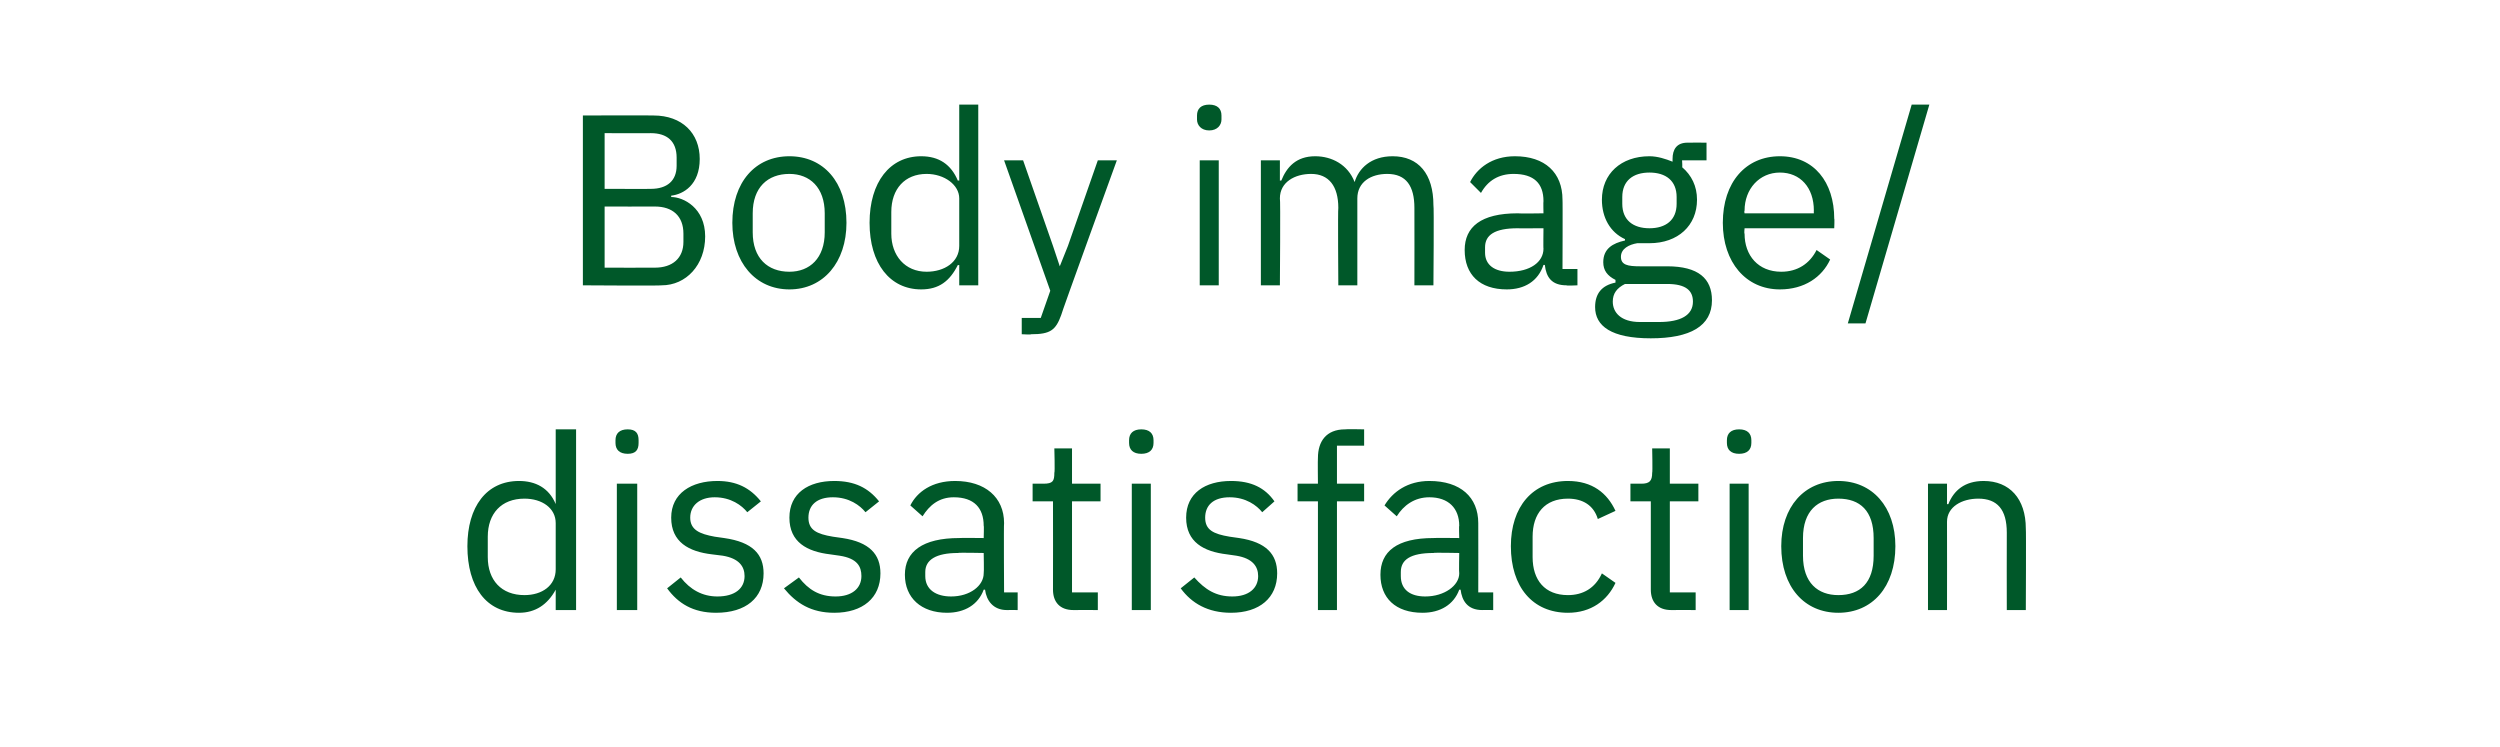 <?xml version="1.0" standalone="no"?><!DOCTYPE svg PUBLIC "-//W3C//DTD SVG 1.1//EN" "http://www.w3.org/Graphics/SVG/1.1/DTD/svg11.dtd"><svg xmlns="http://www.w3.org/2000/svg" version="1.1" width="184px" height="55px" viewBox="0 -7 184 55" style="top:-7px">  <desc>Body image/dissatisfaction</desc>  <defs/>  <g id="Polygon178666">    <path d="M 40.9 36.4 C 40.9 36.4 40.88 36.38 40.9 36.4 C 40.3 37.5 39.4 38.1 38.2 38.1 C 35.8 38.1 34.4 36.2 34.4 33.2 C 34.4 30.3 35.8 28.4 38.2 28.4 C 39.4 28.4 40.4 28.9 40.9 30.1 C 40.88 30.12 40.9 30.1 40.9 30.1 L 40.9 24.6 L 42.4 24.6 L 42.4 37.9 L 40.9 37.9 L 40.9 36.4 Z M 40.9 34.9 C 40.9 34.9 40.9 31.5 40.9 31.5 C 40.9 30.4 39.9 29.7 38.6 29.7 C 36.9 29.7 35.9 30.8 35.9 32.5 C 35.9 32.5 35.9 34 35.9 34 C 35.9 35.7 36.9 36.8 38.6 36.8 C 39.9 36.8 40.9 36.1 40.9 34.9 Z M 45.3 25.6 C 45.3 25.6 45.3 25.4 45.3 25.4 C 45.3 24.9 45.6 24.6 46.2 24.6 C 46.8 24.6 47 24.9 47 25.4 C 47 25.4 47 25.6 47 25.6 C 47 26.1 46.8 26.4 46.2 26.4 C 45.6 26.4 45.3 26.1 45.3 25.6 Z M 45.4 28.6 L 46.9 28.6 L 46.9 37.9 L 45.4 37.9 L 45.4 28.6 Z M 49.1 36.3 C 49.1 36.3 50.1 35.5 50.1 35.5 C 50.8 36.4 51.7 36.9 52.8 36.9 C 54.1 36.9 54.8 36.3 54.8 35.4 C 54.8 34.7 54.4 34.1 53.2 33.9 C 53.2 33.9 52.4 33.8 52.4 33.8 C 50.7 33.6 49.4 32.9 49.4 31.1 C 49.4 29.3 50.9 28.4 52.8 28.4 C 54.2 28.4 55.2 28.9 56 29.9 C 56 29.9 55 30.7 55 30.7 C 54.6 30.2 53.8 29.6 52.6 29.6 C 51.5 29.6 50.8 30.2 50.8 31.1 C 50.8 32 51.5 32.3 52.6 32.5 C 52.6 32.5 53.3 32.6 53.3 32.6 C 55.4 32.9 56.2 33.8 56.2 35.2 C 56.2 37 54.9 38.1 52.7 38.1 C 51 38.1 49.9 37.4 49.1 36.3 Z M 57.7 36.3 C 57.7 36.3 58.8 35.5 58.8 35.5 C 59.5 36.4 60.3 36.9 61.5 36.9 C 62.7 36.9 63.4 36.3 63.4 35.4 C 63.4 34.7 63.1 34.1 61.8 33.9 C 61.8 33.9 61.1 33.8 61.1 33.8 C 59.4 33.6 58.1 32.9 58.1 31.1 C 58.1 29.3 59.5 28.4 61.4 28.4 C 62.9 28.4 63.9 28.9 64.7 29.9 C 64.7 29.9 63.7 30.7 63.7 30.7 C 63.3 30.2 62.5 29.6 61.3 29.6 C 60.1 29.6 59.5 30.2 59.5 31.1 C 59.5 32 60.1 32.3 61.3 32.5 C 61.3 32.5 62 32.6 62 32.6 C 64 32.9 64.8 33.8 64.8 35.2 C 64.8 37 63.5 38.1 61.4 38.1 C 59.7 38.1 58.6 37.4 57.7 36.3 Z M 74.1 37.9 C 73.1 37.9 72.6 37.2 72.5 36.4 C 72.5 36.4 72.4 36.4 72.4 36.4 C 72 37.5 71 38.1 69.7 38.1 C 67.8 38.1 66.6 37 66.6 35.3 C 66.6 33.6 67.9 32.6 70.6 32.6 C 70.59 32.58 72.4 32.6 72.4 32.6 C 72.4 32.6 72.43 31.66 72.4 31.7 C 72.4 30.4 71.7 29.6 70.2 29.6 C 69.1 29.6 68.4 30.2 67.9 31 C 67.9 31 67 30.2 67 30.2 C 67.5 29.2 68.6 28.4 70.3 28.4 C 72.5 28.4 73.9 29.6 73.9 31.5 C 73.87 31.52 73.9 36.6 73.9 36.6 L 74.9 36.6 L 74.9 37.9 C 74.9 37.9 74.12 37.89 74.1 37.9 Z M 72.4 35.2 C 72.43 35.19 72.4 33.7 72.4 33.7 C 72.4 33.7 70.52 33.66 70.5 33.7 C 68.9 33.7 68.1 34.2 68.1 35.1 C 68.1 35.1 68.1 35.4 68.1 35.4 C 68.1 36.4 68.9 36.9 70 36.9 C 71.4 36.9 72.4 36.1 72.4 35.2 Z M 79 37.9 C 78 37.9 77.5 37.3 77.5 36.4 C 77.51 36.36 77.5 29.9 77.5 29.9 L 76 29.9 L 76 28.6 C 76 28.6 76.84 28.6 76.8 28.6 C 77.5 28.6 77.6 28.4 77.6 27.8 C 77.65 27.76 77.6 26 77.6 26 L 78.9 26 L 78.9 28.6 L 81 28.6 L 81 29.9 L 78.9 29.9 L 78.9 36.6 L 80.8 36.6 L 80.8 37.9 C 80.8 37.9 79.04 37.89 79 37.9 Z M 83.1 25.6 C 83.1 25.6 83.1 25.4 83.1 25.4 C 83.1 24.9 83.4 24.6 84 24.6 C 84.6 24.6 84.9 24.9 84.9 25.4 C 84.9 25.4 84.9 25.6 84.9 25.6 C 84.9 26.1 84.6 26.4 84 26.4 C 83.4 26.4 83.1 26.1 83.1 25.6 Z M 83.3 28.6 L 84.7 28.6 L 84.7 37.9 L 83.3 37.9 L 83.3 28.6 Z M 86.9 36.3 C 86.9 36.3 87.9 35.5 87.9 35.5 C 88.7 36.4 89.5 36.9 90.7 36.9 C 91.9 36.9 92.6 36.3 92.6 35.4 C 92.6 34.7 92.2 34.1 91 33.9 C 91 33.9 90.3 33.8 90.3 33.8 C 88.6 33.6 87.3 32.9 87.3 31.1 C 87.3 29.3 88.7 28.4 90.6 28.4 C 92.1 28.4 93.1 28.9 93.8 29.9 C 93.8 29.9 92.9 30.7 92.9 30.7 C 92.5 30.2 91.7 29.6 90.5 29.6 C 89.3 29.6 88.7 30.2 88.7 31.1 C 88.7 32 89.3 32.3 90.5 32.5 C 90.5 32.5 91.2 32.6 91.2 32.6 C 93.2 32.9 94 33.8 94 35.2 C 94 37 92.7 38.1 90.6 38.1 C 88.9 38.1 87.7 37.4 86.9 36.3 Z M 97 29.9 L 95.5 29.9 L 95.5 28.6 L 97 28.6 C 97 28.6 96.98 26.73 97 26.7 C 97 25.5 97.6 24.6 99 24.6 C 99.02 24.57 100.4 24.6 100.4 24.6 L 100.4 25.8 L 98.4 25.8 L 98.4 28.6 L 100.4 28.6 L 100.4 29.9 L 98.4 29.9 L 98.4 37.9 L 97 37.9 L 97 29.9 Z M 109.1 37.9 C 108 37.9 107.6 37.2 107.5 36.4 C 107.5 36.4 107.4 36.4 107.4 36.4 C 107 37.5 106 38.1 104.7 38.1 C 102.7 38.1 101.6 37 101.6 35.3 C 101.6 33.6 102.8 32.6 105.5 32.6 C 105.53 32.58 107.4 32.6 107.4 32.6 C 107.4 32.6 107.37 31.66 107.4 31.7 C 107.4 30.4 106.6 29.6 105.2 29.6 C 104.1 29.6 103.3 30.2 102.8 31 C 102.8 31 101.9 30.2 101.9 30.2 C 102.5 29.2 103.6 28.4 105.2 28.4 C 107.5 28.4 108.8 29.6 108.8 31.5 C 108.81 31.52 108.8 36.6 108.8 36.6 L 109.9 36.6 L 109.9 37.9 C 109.9 37.9 109.06 37.89 109.1 37.9 Z M 107.4 35.2 C 107.37 35.19 107.4 33.7 107.4 33.7 C 107.4 33.7 105.46 33.66 105.5 33.7 C 103.8 33.7 103.1 34.2 103.1 35.1 C 103.1 35.1 103.1 35.4 103.1 35.4 C 103.1 36.4 103.8 36.9 104.9 36.9 C 106.3 36.9 107.4 36.1 107.4 35.2 Z M 111.2 33.2 C 111.2 30.3 112.8 28.4 115.4 28.4 C 117.2 28.4 118.3 29.3 118.9 30.6 C 118.9 30.6 117.6 31.2 117.6 31.2 C 117.3 30.2 116.5 29.7 115.4 29.7 C 113.7 29.7 112.8 30.8 112.8 32.5 C 112.8 32.5 112.8 34 112.8 34 C 112.8 35.7 113.7 36.8 115.4 36.8 C 116.5 36.8 117.4 36.3 117.9 35.2 C 117.9 35.2 118.9 35.9 118.9 35.9 C 118.3 37.2 117.1 38.1 115.4 38.1 C 112.8 38.1 111.2 36.2 111.2 33.2 Z M 123 37.9 C 122 37.9 121.5 37.3 121.5 36.4 C 121.5 36.36 121.5 29.9 121.5 29.9 L 120 29.9 L 120 28.6 C 120 28.6 120.83 28.6 120.8 28.6 C 121.4 28.6 121.6 28.4 121.6 27.8 C 121.64 27.76 121.6 26 121.6 26 L 122.9 26 L 122.9 28.6 L 125 28.6 L 125 29.9 L 122.9 29.9 L 122.9 36.6 L 124.8 36.6 L 124.8 37.9 C 124.8 37.9 123.03 37.89 123 37.9 Z M 127.1 25.6 C 127.1 25.6 127.1 25.4 127.1 25.4 C 127.1 24.9 127.4 24.6 128 24.6 C 128.6 24.6 128.9 24.9 128.9 25.4 C 128.9 25.4 128.9 25.6 128.9 25.6 C 128.9 26.1 128.6 26.4 128 26.4 C 127.4 26.4 127.1 26.1 127.1 25.6 Z M 127.3 28.6 L 128.7 28.6 L 128.7 37.9 L 127.3 37.9 L 127.3 28.6 Z M 131.1 33.2 C 131.1 30.3 132.8 28.4 135.3 28.4 C 137.8 28.4 139.5 30.3 139.5 33.2 C 139.5 36.2 137.8 38.1 135.3 38.1 C 132.8 38.1 131.1 36.2 131.1 33.2 Z M 137.9 33.9 C 137.9 33.9 137.9 32.6 137.9 32.6 C 137.9 30.6 136.9 29.7 135.3 29.7 C 133.8 29.7 132.7 30.6 132.7 32.6 C 132.7 32.6 132.7 33.9 132.7 33.9 C 132.7 35.9 133.8 36.8 135.3 36.8 C 136.9 36.8 137.9 35.9 137.9 33.9 Z M 141.9 37.9 L 141.9 28.6 L 143.3 28.6 L 143.3 30.1 C 143.3 30.1 143.39 30.12 143.4 30.1 C 143.8 29.1 144.6 28.4 146 28.4 C 147.9 28.4 149.1 29.7 149.1 31.9 C 149.13 31.93 149.1 37.9 149.1 37.9 L 147.7 37.9 C 147.7 37.9 147.69 32.19 147.7 32.2 C 147.7 30.5 147 29.7 145.6 29.7 C 144.4 29.7 143.3 30.3 143.3 31.4 C 143.31 31.45 143.3 37.9 143.3 37.9 L 141.9 37.9 Z " stroke="none" fill="#005829"/>  </g>  <g id="Polygon178665">    <path d="M 42.9 1.5 C 42.9 1.5 48.11 1.48 48.1 1.5 C 50.2 1.5 51.5 2.8 51.5 4.7 C 51.5 6.6 50.3 7.3 49.4 7.4 C 49.4 7.4 49.4 7.5 49.4 7.5 C 50.3 7.5 51.9 8.3 51.9 10.4 C 51.9 12.5 50.5 14 48.7 14 C 48.65 14.04 42.9 14 42.9 14 L 42.9 1.5 Z M 44.5 12.7 C 44.5 12.7 48.18 12.71 48.2 12.7 C 49.5 12.7 50.3 12 50.3 10.8 C 50.3 10.8 50.3 10.2 50.3 10.2 C 50.3 8.9 49.5 8.2 48.2 8.2 C 48.18 8.21 44.5 8.2 44.5 8.2 L 44.5 12.7 Z M 44.5 6.9 C 44.5 6.9 47.93 6.91 47.9 6.9 C 49.1 6.9 49.8 6.3 49.8 5.2 C 49.8 5.2 49.8 4.6 49.8 4.6 C 49.8 3.4 49.1 2.8 47.9 2.8 C 47.93 2.81 44.5 2.8 44.5 2.8 L 44.5 6.9 Z M 53.9 9.4 C 53.9 6.4 55.6 4.5 58.1 4.5 C 60.6 4.5 62.3 6.4 62.3 9.4 C 62.3 12.3 60.6 14.3 58.1 14.3 C 55.6 14.3 53.9 12.3 53.9 9.4 Z M 60.7 10.1 C 60.7 10.1 60.7 8.7 60.7 8.7 C 60.7 6.8 59.6 5.8 58.1 5.8 C 56.5 5.8 55.4 6.8 55.4 8.7 C 55.4 8.7 55.4 10.1 55.4 10.1 C 55.4 12 56.5 13 58.1 13 C 59.6 13 60.7 12 60.7 10.1 Z M 70.6 12.5 C 70.6 12.5 70.5 12.53 70.5 12.5 C 69.9 13.7 69.1 14.3 67.8 14.3 C 65.5 14.3 64 12.4 64 9.4 C 64 6.4 65.5 4.5 67.8 4.5 C 69.1 4.5 70 5.1 70.5 6.3 C 70.5 6.26 70.6 6.3 70.6 6.3 L 70.6 0.7 L 72 0.7 L 72 14 L 70.6 14 L 70.6 12.5 Z M 70.6 11.1 C 70.6 11.1 70.6 7.6 70.6 7.6 C 70.6 6.6 69.5 5.8 68.2 5.8 C 66.6 5.8 65.6 6.9 65.6 8.6 C 65.6 8.6 65.6 10.2 65.6 10.2 C 65.6 11.8 66.6 13 68.2 13 C 69.5 13 70.6 12.3 70.6 11.1 Z M 80.8 4.8 L 82.2 4.8 C 82.2 4.8 78.06 16.2 78.1 16.2 C 77.7 17.3 77.3 17.6 75.9 17.6 C 75.9 17.64 75.2 17.6 75.2 17.6 L 75.2 16.4 L 76.6 16.4 L 77.3 14.4 L 73.9 4.8 L 75.3 4.8 L 77.5 11.1 L 78 12.6 L 78 12.6 L 78.6 11.1 L 80.8 4.8 Z M 88.1 1.8 C 88.1 1.8 88.1 1.5 88.1 1.5 C 88.1 1 88.4 0.7 89 0.7 C 89.6 0.7 89.9 1 89.9 1.5 C 89.9 1.5 89.9 1.8 89.9 1.8 C 89.9 2.2 89.6 2.6 89 2.6 C 88.4 2.6 88.1 2.2 88.1 1.8 Z M 88.3 4.8 L 89.7 4.8 L 89.7 14 L 88.3 14 L 88.3 4.8 Z M 92.8 14 L 92.8 4.8 L 94.2 4.8 L 94.2 6.3 C 94.2 6.3 94.32 6.26 94.3 6.3 C 94.7 5.3 95.4 4.5 96.8 4.5 C 98 4.5 99.2 5.1 99.7 6.4 C 99.7 6.4 99.7 6.4 99.7 6.4 C 100 5.4 100.9 4.5 102.5 4.5 C 104.4 4.5 105.5 5.8 105.5 8.1 C 105.55 8.08 105.5 14 105.5 14 L 104.1 14 C 104.1 14 104.11 8.33 104.1 8.3 C 104.1 6.7 103.5 5.8 102.1 5.8 C 100.9 5.8 99.9 6.4 99.9 7.6 C 99.9 7.6 99.9 14 99.9 14 L 98.5 14 C 98.5 14 98.46 8.33 98.5 8.3 C 98.5 6.7 97.8 5.8 96.5 5.8 C 95.3 5.8 94.2 6.4 94.2 7.6 C 94.25 7.6 94.2 14 94.2 14 L 92.8 14 Z M 115.3 14 C 114.2 14 113.8 13.4 113.7 12.5 C 113.7 12.5 113.6 12.5 113.6 12.5 C 113.2 13.7 112.2 14.3 110.9 14.3 C 108.9 14.3 107.8 13.2 107.8 11.4 C 107.8 9.7 109 8.7 111.7 8.7 C 111.74 8.73 113.6 8.7 113.6 8.7 C 113.6 8.7 113.58 7.81 113.6 7.8 C 113.6 6.5 112.9 5.8 111.4 5.8 C 110.3 5.8 109.5 6.3 109 7.2 C 109 7.2 108.2 6.4 108.2 6.4 C 108.7 5.4 109.8 4.5 111.5 4.5 C 113.7 4.5 115 5.7 115 7.7 C 115.02 7.67 115 12.8 115 12.8 L 116.1 12.8 L 116.1 14 C 116.1 14 115.27 14.04 115.3 14 Z M 113.6 11.3 C 113.58 11.34 113.6 9.8 113.6 9.8 C 113.6 9.8 111.67 9.81 111.7 9.8 C 110 9.8 109.3 10.3 109.3 11.2 C 109.3 11.2 109.3 11.6 109.3 11.6 C 109.3 12.5 110 13 111.1 13 C 112.6 13 113.6 12.3 113.6 11.3 Z M 121.5 17.9 C 118.6 17.9 117.4 17 117.4 15.6 C 117.4 14.6 117.9 14 118.9 13.8 C 118.9 13.8 118.9 13.6 118.9 13.6 C 118.3 13.3 118 12.9 118 12.3 C 118 11.3 118.7 10.9 119.6 10.7 C 119.6 10.7 119.6 10.6 119.6 10.6 C 118.5 10.1 117.9 9 117.9 7.7 C 117.9 5.8 119.3 4.5 121.4 4.5 C 122 4.5 122.6 4.7 123.1 4.9 C 123.1 4.9 123.1 4.7 123.1 4.7 C 123.1 4 123.4 3.5 124.2 3.5 C 124.22 3.49 125.6 3.5 125.6 3.5 L 125.6 4.8 L 123.8 4.8 C 123.8 4.8 123.84 5.35 123.8 5.3 C 124.5 5.9 124.9 6.7 124.9 7.7 C 124.9 9.6 123.5 10.9 121.4 10.9 C 121.1 10.9 120.8 10.9 120.5 10.9 C 119.9 11 119.3 11.3 119.3 11.9 C 119.3 12.5 119.8 12.6 120.7 12.6 C 120.7 12.6 122.7 12.6 122.7 12.6 C 125 12.6 126 13.5 126 15.1 C 126 17 124.4 17.9 121.5 17.9 Z M 122.7 13.9 C 122.7 13.9 119.6 13.9 119.6 13.9 C 119 14.2 118.7 14.6 118.7 15.2 C 118.7 16 119.3 16.7 120.7 16.7 C 120.7 16.7 122.1 16.7 122.1 16.7 C 123.7 16.7 124.6 16.2 124.6 15.2 C 124.6 14.4 124.1 13.9 122.7 13.9 Z M 123.4 8 C 123.4 8 123.4 7.5 123.4 7.5 C 123.4 6.3 122.6 5.7 121.4 5.7 C 120.2 5.7 119.4 6.3 119.4 7.5 C 119.4 7.5 119.4 8 119.4 8 C 119.4 9.2 120.2 9.8 121.4 9.8 C 122.6 9.8 123.4 9.2 123.4 8 Z M 126.8 9.4 C 126.8 6.4 128.5 4.5 131 4.5 C 133.5 4.5 135 6.4 135 9.1 C 135.03 9.07 135 9.8 135 9.8 L 128.4 9.8 C 128.4 9.8 128.36 10.19 128.4 10.2 C 128.4 11.8 129.4 13 131.1 13 C 132.3 13 133.2 12.4 133.7 11.4 C 133.7 11.4 134.7 12.1 134.7 12.1 C 134.1 13.4 132.8 14.3 131 14.3 C 128.5 14.3 126.8 12.3 126.8 9.4 Z M 128.4 8.5 C 128.36 8.55 128.4 8.7 128.4 8.7 L 133.5 8.7 C 133.5 8.7 133.49 8.48 133.5 8.5 C 133.5 6.8 132.5 5.7 131 5.7 C 129.5 5.7 128.4 6.9 128.4 8.5 Z M 136 16.8 L 140.7 0.7 L 142 0.7 L 137.3 16.8 L 136 16.8 Z " stroke="none" fill="#005829"/>  </g></svg>